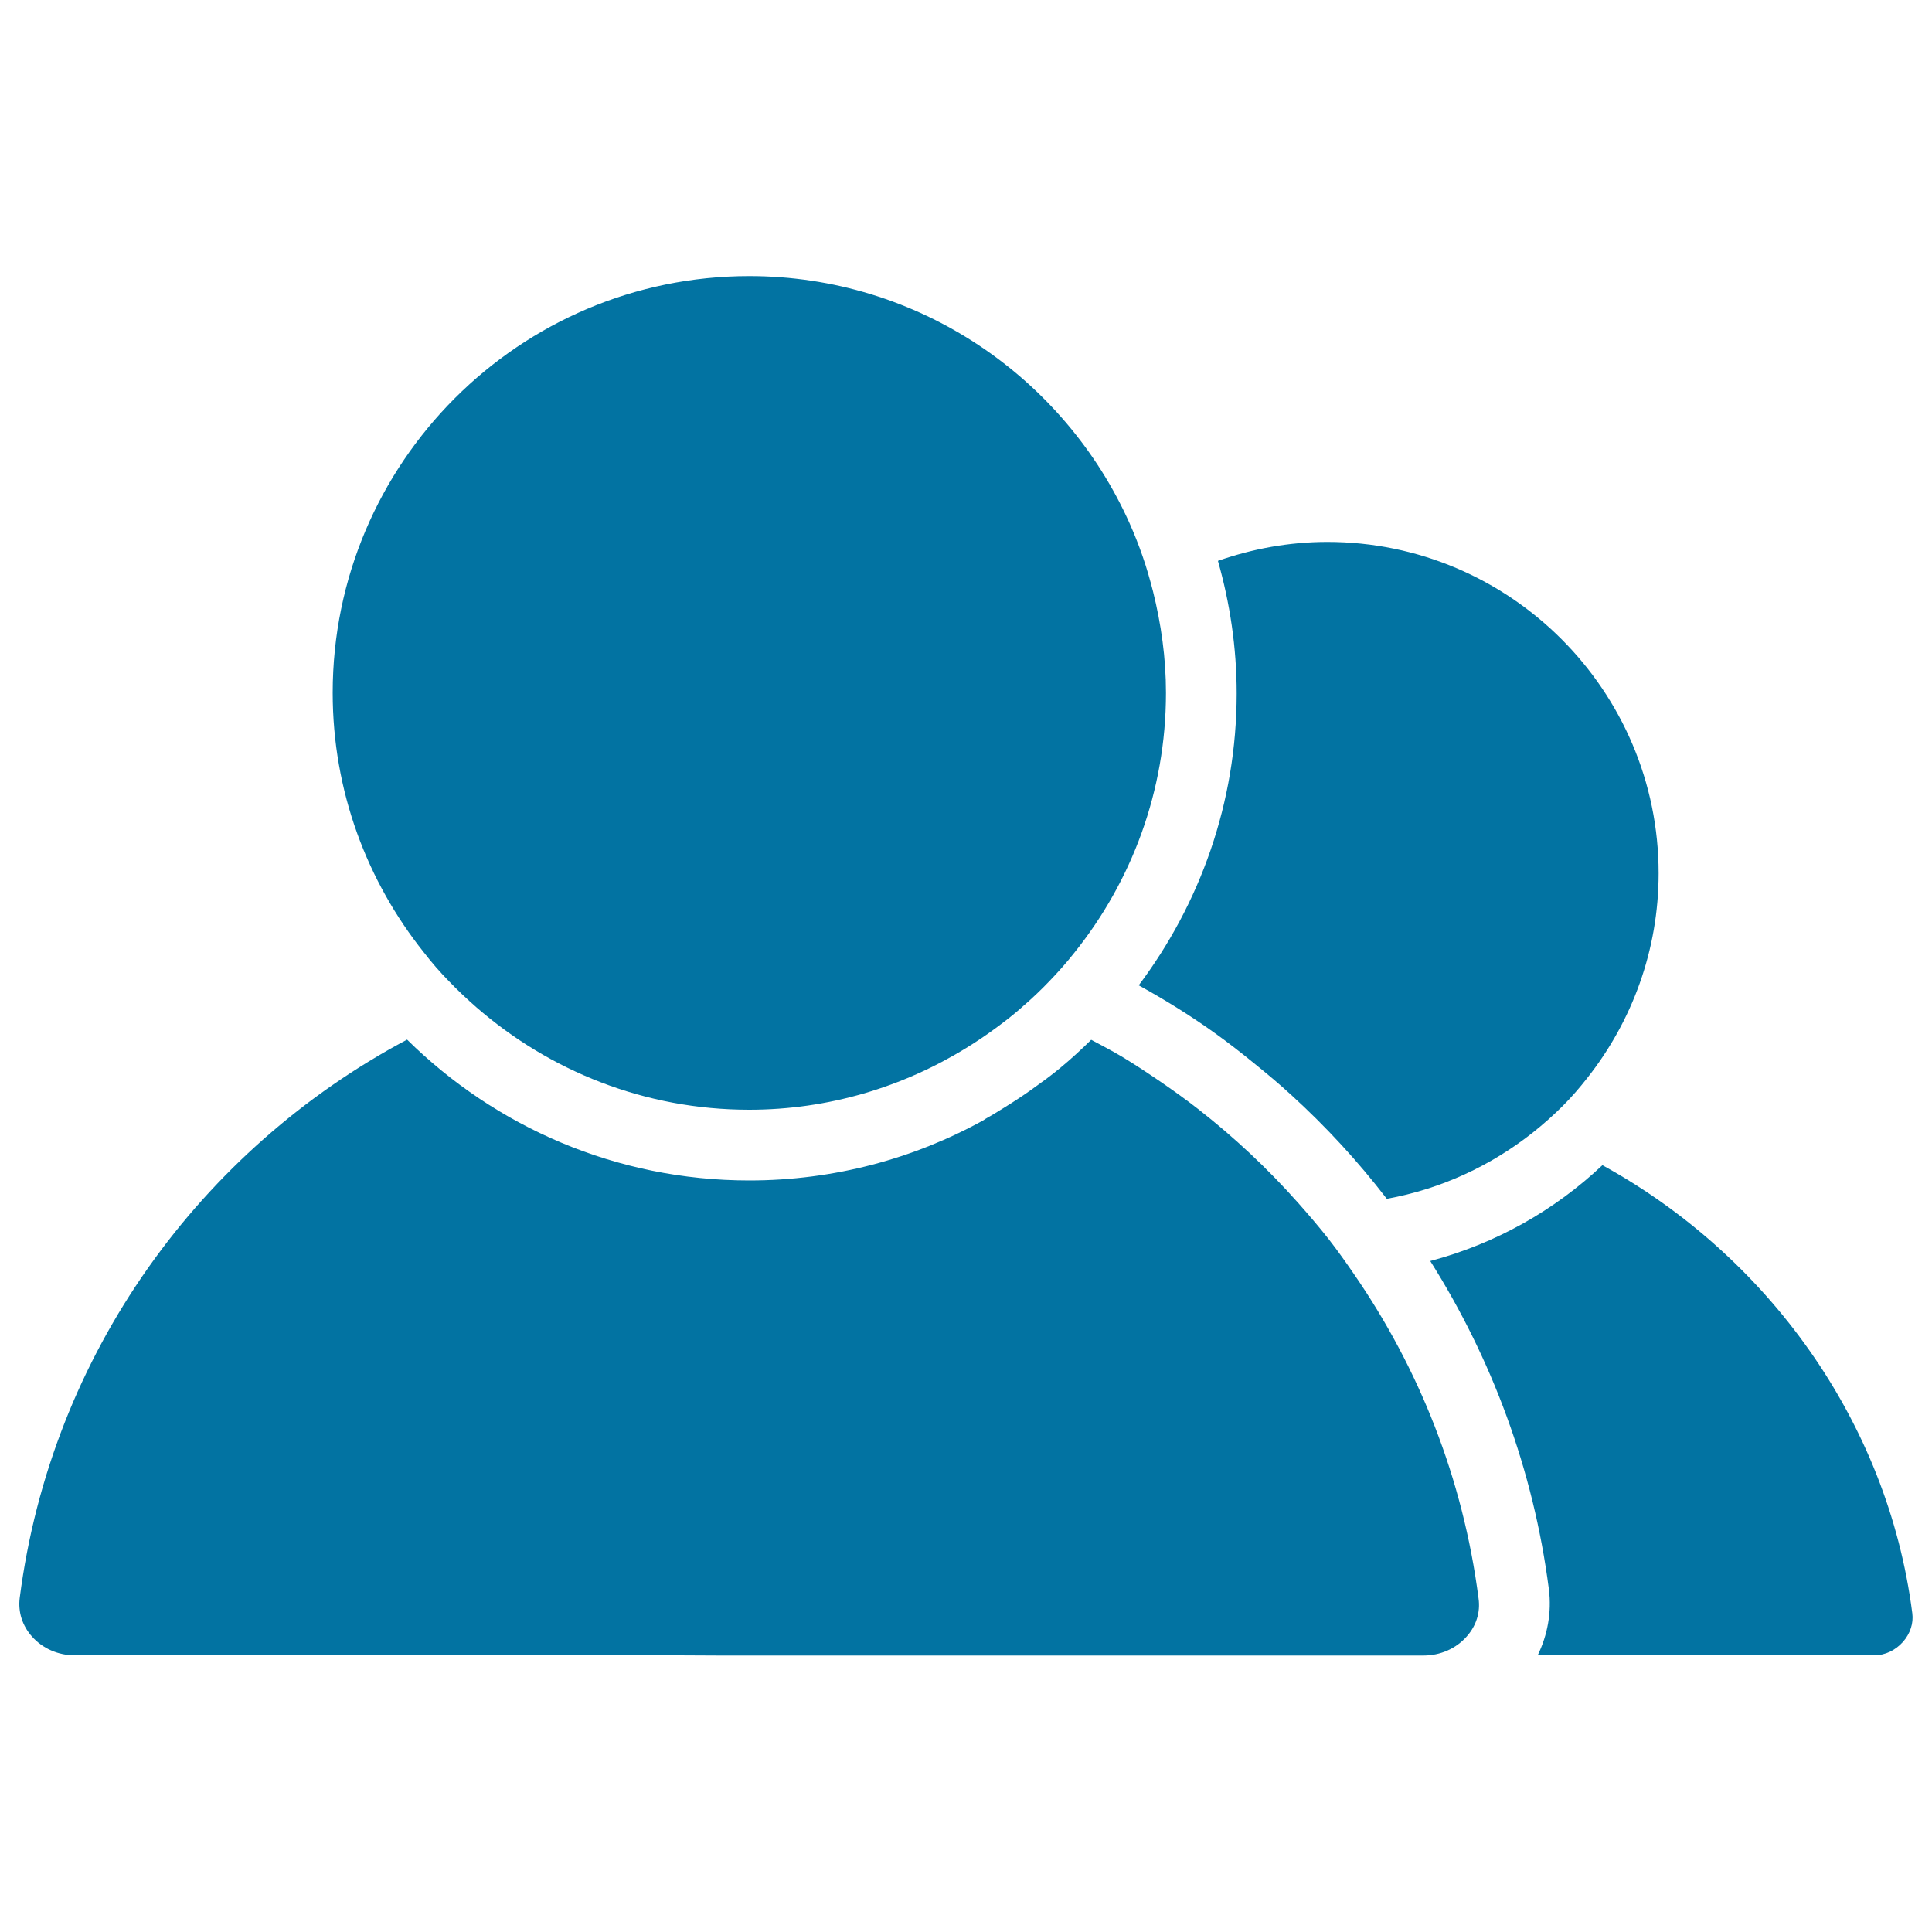 <svg xmlns="http://www.w3.org/2000/svg" viewBox="0 0 1000 1000" style="fill:#0273a2">
<title>Two Users SVG icon</title>
<g><g><path d="M829.4,603.1c-24.8,23.4-55.2,40.6-89.1,49.6c31.7,50.3,53.4,107.8,61.4,169.9c1.5,12-0.7,23.7-5.8,34.2h174.2c5.6,0,11-2.6,14.9-7c3.7-4.2,5.5-9.6,4.8-14.8C977,735,914.1,649.6,829.4,603.1z"/><path d="M628.5,534.5c7,5,13.7,10.2,20.3,15.6c6.7,5.4,13.3,10.9,19.6,16.7c18,16.4,34.5,34.3,49.4,53.7c28.2-5.1,54-17.2,75.6-34.3c5.4-4.3,10.6-8.9,15.5-13.8c4.6-4.6,8.8-9.5,12.8-14.6c23-29.2,36.8-65.9,36.8-105.8c0-94.5-76.9-171.5-171.5-171.5c-19.9,0-38.9,3.6-56.6,9.8c6.2,21.8,9.7,44.8,9.7,68.6c0,56.7-19,108.9-50.7,151.1C602.8,517.4,615.9,525.5,628.5,534.5z"/><path d="M371.8,856.9h32h333c8.7,0,16.9-3.6,22.4-9.9c4.9-5.5,7.1-12.5,6.1-19.6c-8-62.2-30.9-119.3-64.6-168.1c-4.1-6-8.3-11.9-12.8-17.7c-5.1-6.5-10.5-12.8-16-19c-15.8-17.8-33.1-34-51.8-48.6c-6.4-5-13-9.7-19.7-14.3c-6.6-4.5-13.1-8.8-19.9-12.9c-5.1-3-10.4-5.8-15.7-8.6c-5.2,5.1-10.5,10-16.2,14.7c-4.7,3.9-9.7,7.5-14.6,11c-4.9,3.5-10,6.8-15.2,10c-2.5,1.5-4.9,3.1-7.5,4.5c-0.8,0.4-1.5,0.9-2.2,1.4c-36,19.9-77.4,31.2-121.3,31.2c-69,0-131.5-27.9-177.1-72.9c-106.5,56.6-184.2,162.3-200.5,289c-0.9,7.2,1.3,14.2,6.2,19.8c5.5,6.3,13.7,9.9,22.3,9.9h312.8L371.8,856.9L371.8,856.9z"/><path d="M232.3,507.8c4.5,4.7,9.3,9.2,14.2,13.5c37.9,33,87.2,53.1,141.3,53.1c41.1,0,79.5-11.8,112.2-31.9c5.2-3.2,10.3-6.6,15.3-10.3c4.8-3.5,9.4-7.1,13.8-11c0.3-0.3,0.6-0.6,0.9-0.8c4.6-4,9-8.2,13.3-12.7c4.5-4.7,8.8-9.5,12.8-14.6c29.6-36.9,47.4-83.6,47.4-134.5c0-18.1-2.5-35.6-6.7-52.5c-1.6-6.2-3.3-12.2-5.4-18.2c-2-5.8-4.3-11.6-6.8-17.2c-33.7-75.2-109.1-127.8-196.8-127.8c-118.9,0-215.6,96.7-215.6,215.7c0,50.9,17.8,97.6,47.3,134.5C223.5,498.3,227.8,503.2,232.3,507.8z"/></g></g>
</svg>